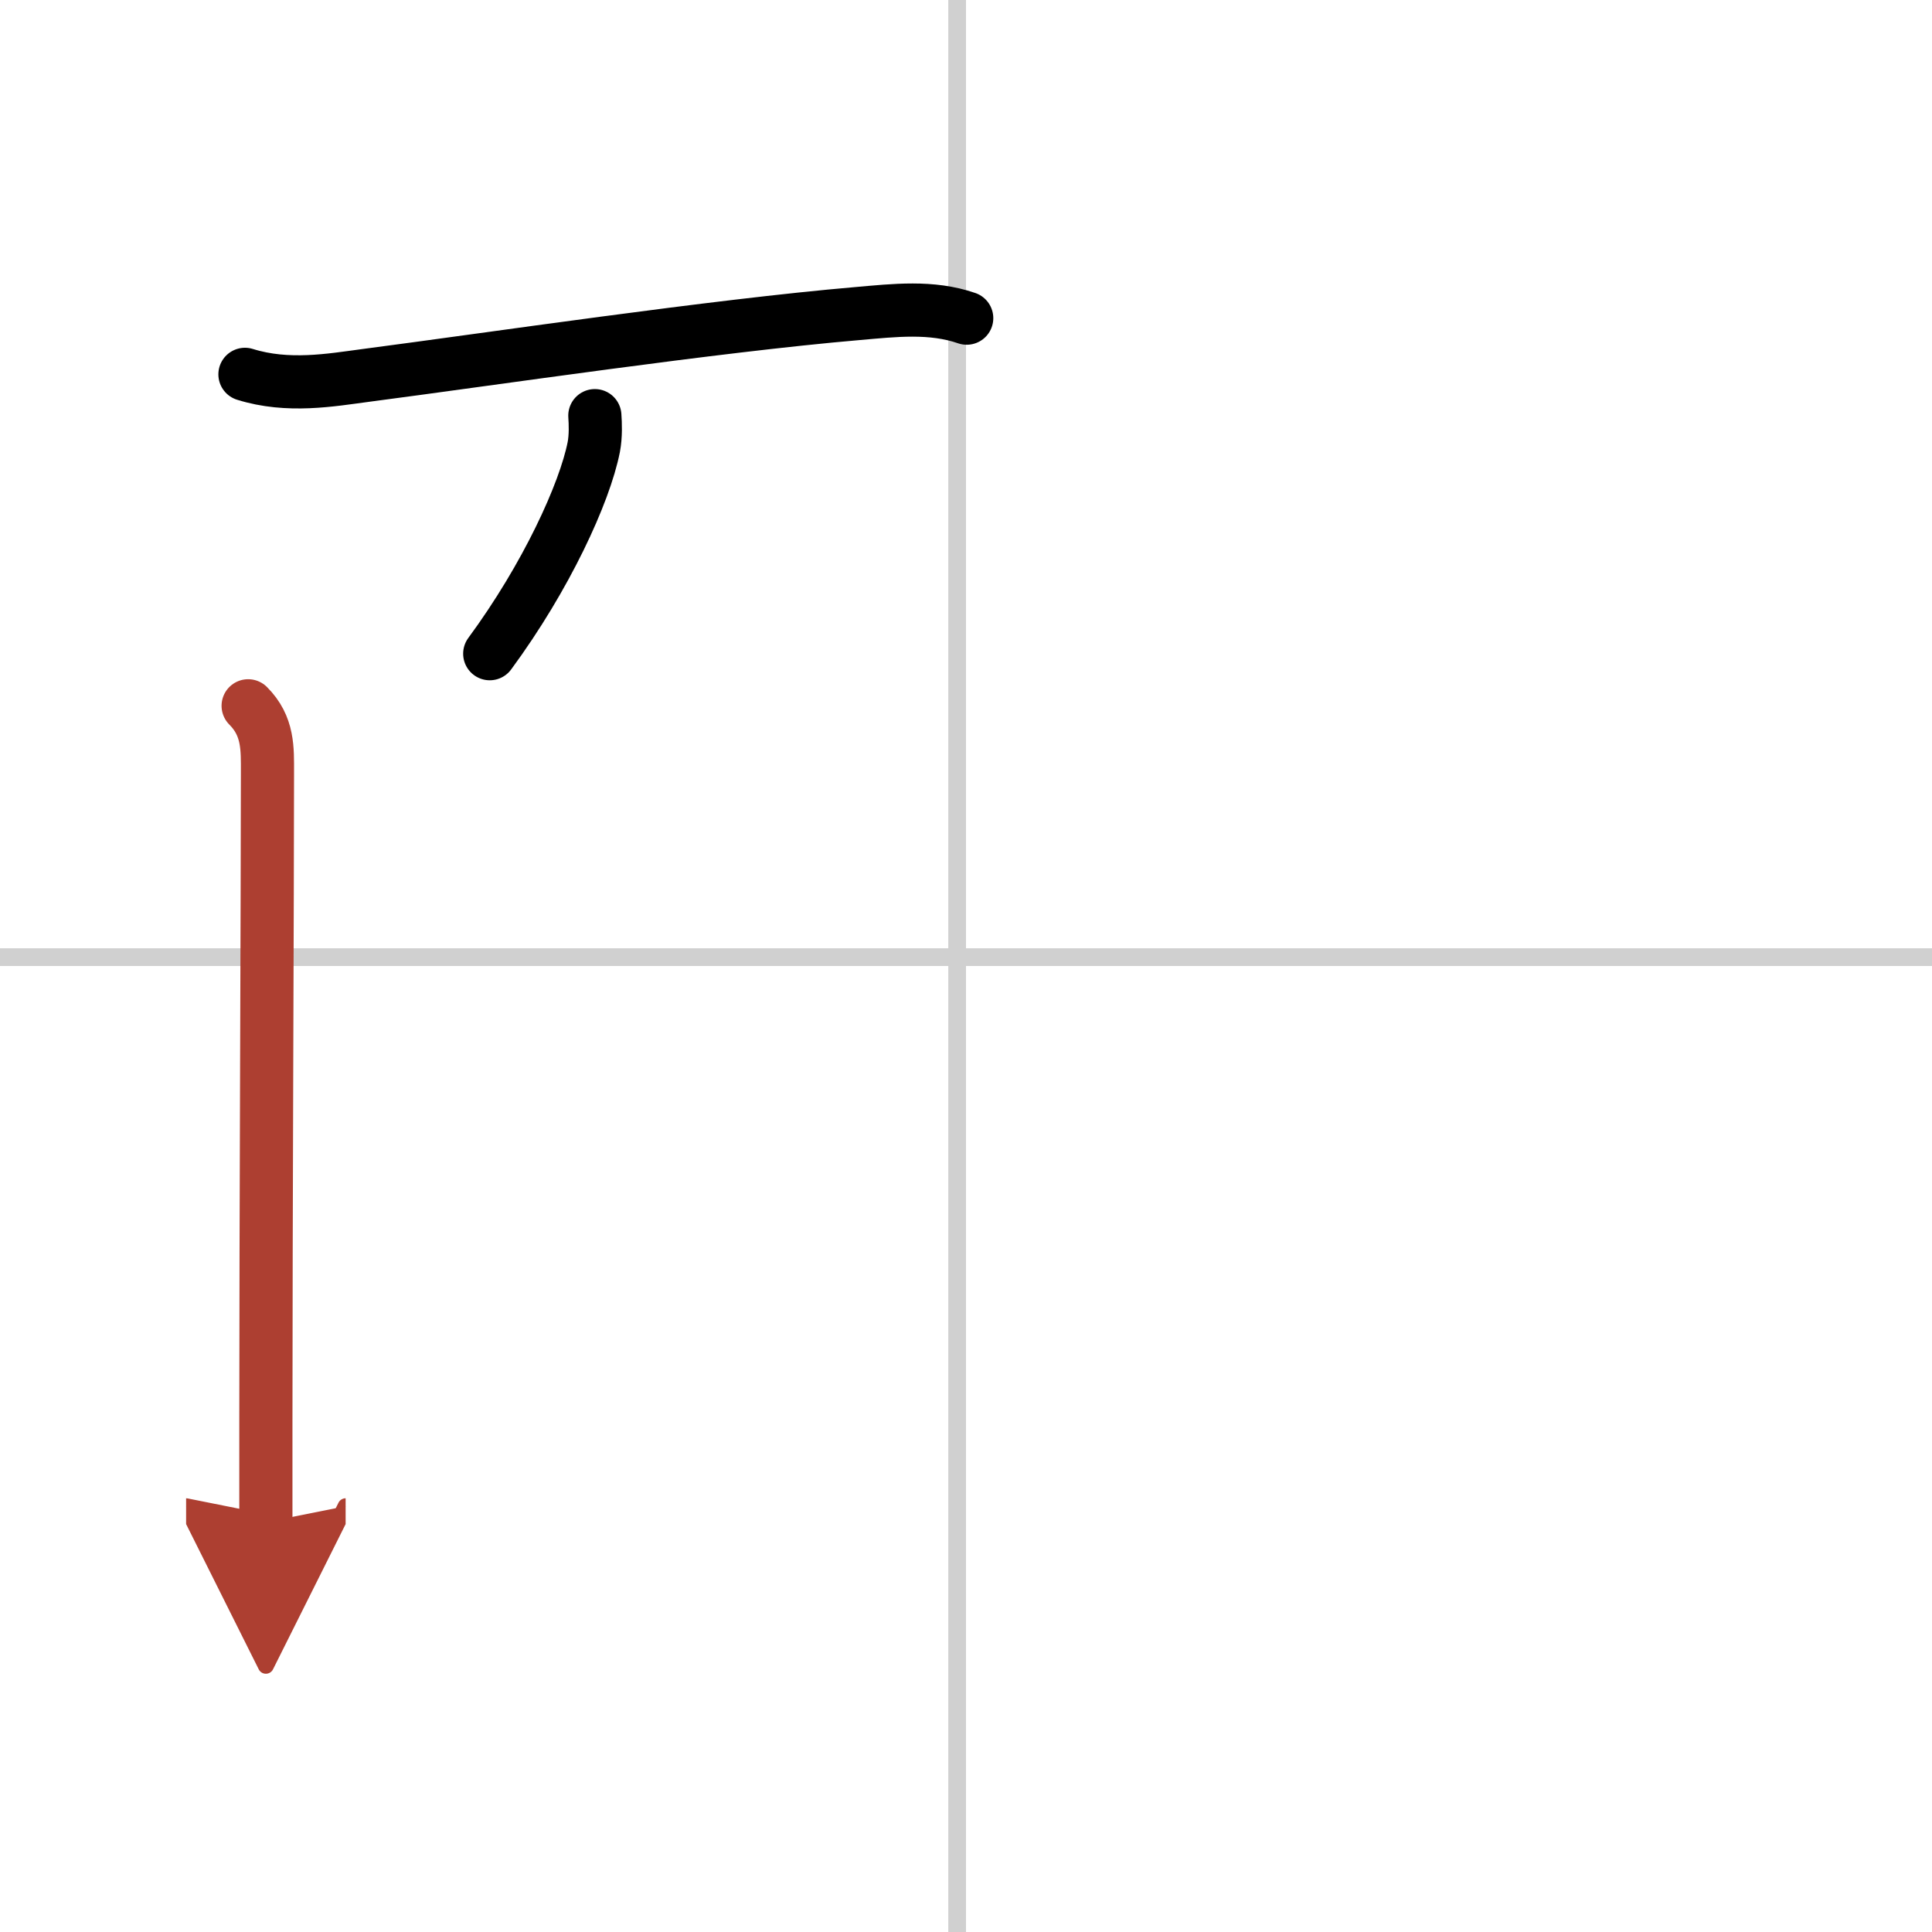 <svg width="400" height="400" viewBox="0 0 109 109" xmlns="http://www.w3.org/2000/svg"><defs><marker id="a" markerWidth="4" orient="auto" refX="1" refY="5" viewBox="0 0 10 10"><polyline points="0 0 10 5 0 10 1 5" fill="#ad3f31" stroke="#ad3f31"/></marker></defs><g fill="none" stroke="#000" stroke-linecap="round" stroke-linejoin="round" stroke-width="3"><rect width="100%" height="100%" fill="#fff" stroke="#fff"/><line x1="54" x2="54" y2="109" stroke="#d0d0d0" stroke-width="1"/><line x2="109" y1="54" y2="54" stroke="#d0d0d0" stroke-width="1"/><path d="m13.82 21.12c2.43 0.76 4.86 0.32 6.82 0.06 7.19-0.94 19.6-2.79 27.75-3.49 2.06-0.18 4.16-0.43 6.15 0.26"/><path d="m33.56 23.45c0.03 0.44 0.06 1.14-0.06 1.77-0.51 2.59-2.68 7.33-5.87 11.66"/><path d="m14 39.82c1.15 1.15 1.09 2.43 1.09 3.78 0 6.4-0.09 25.54-0.09 36.58v5.7" marker-end="url(#a)" stroke="#ad3f31"/></g></svg>
